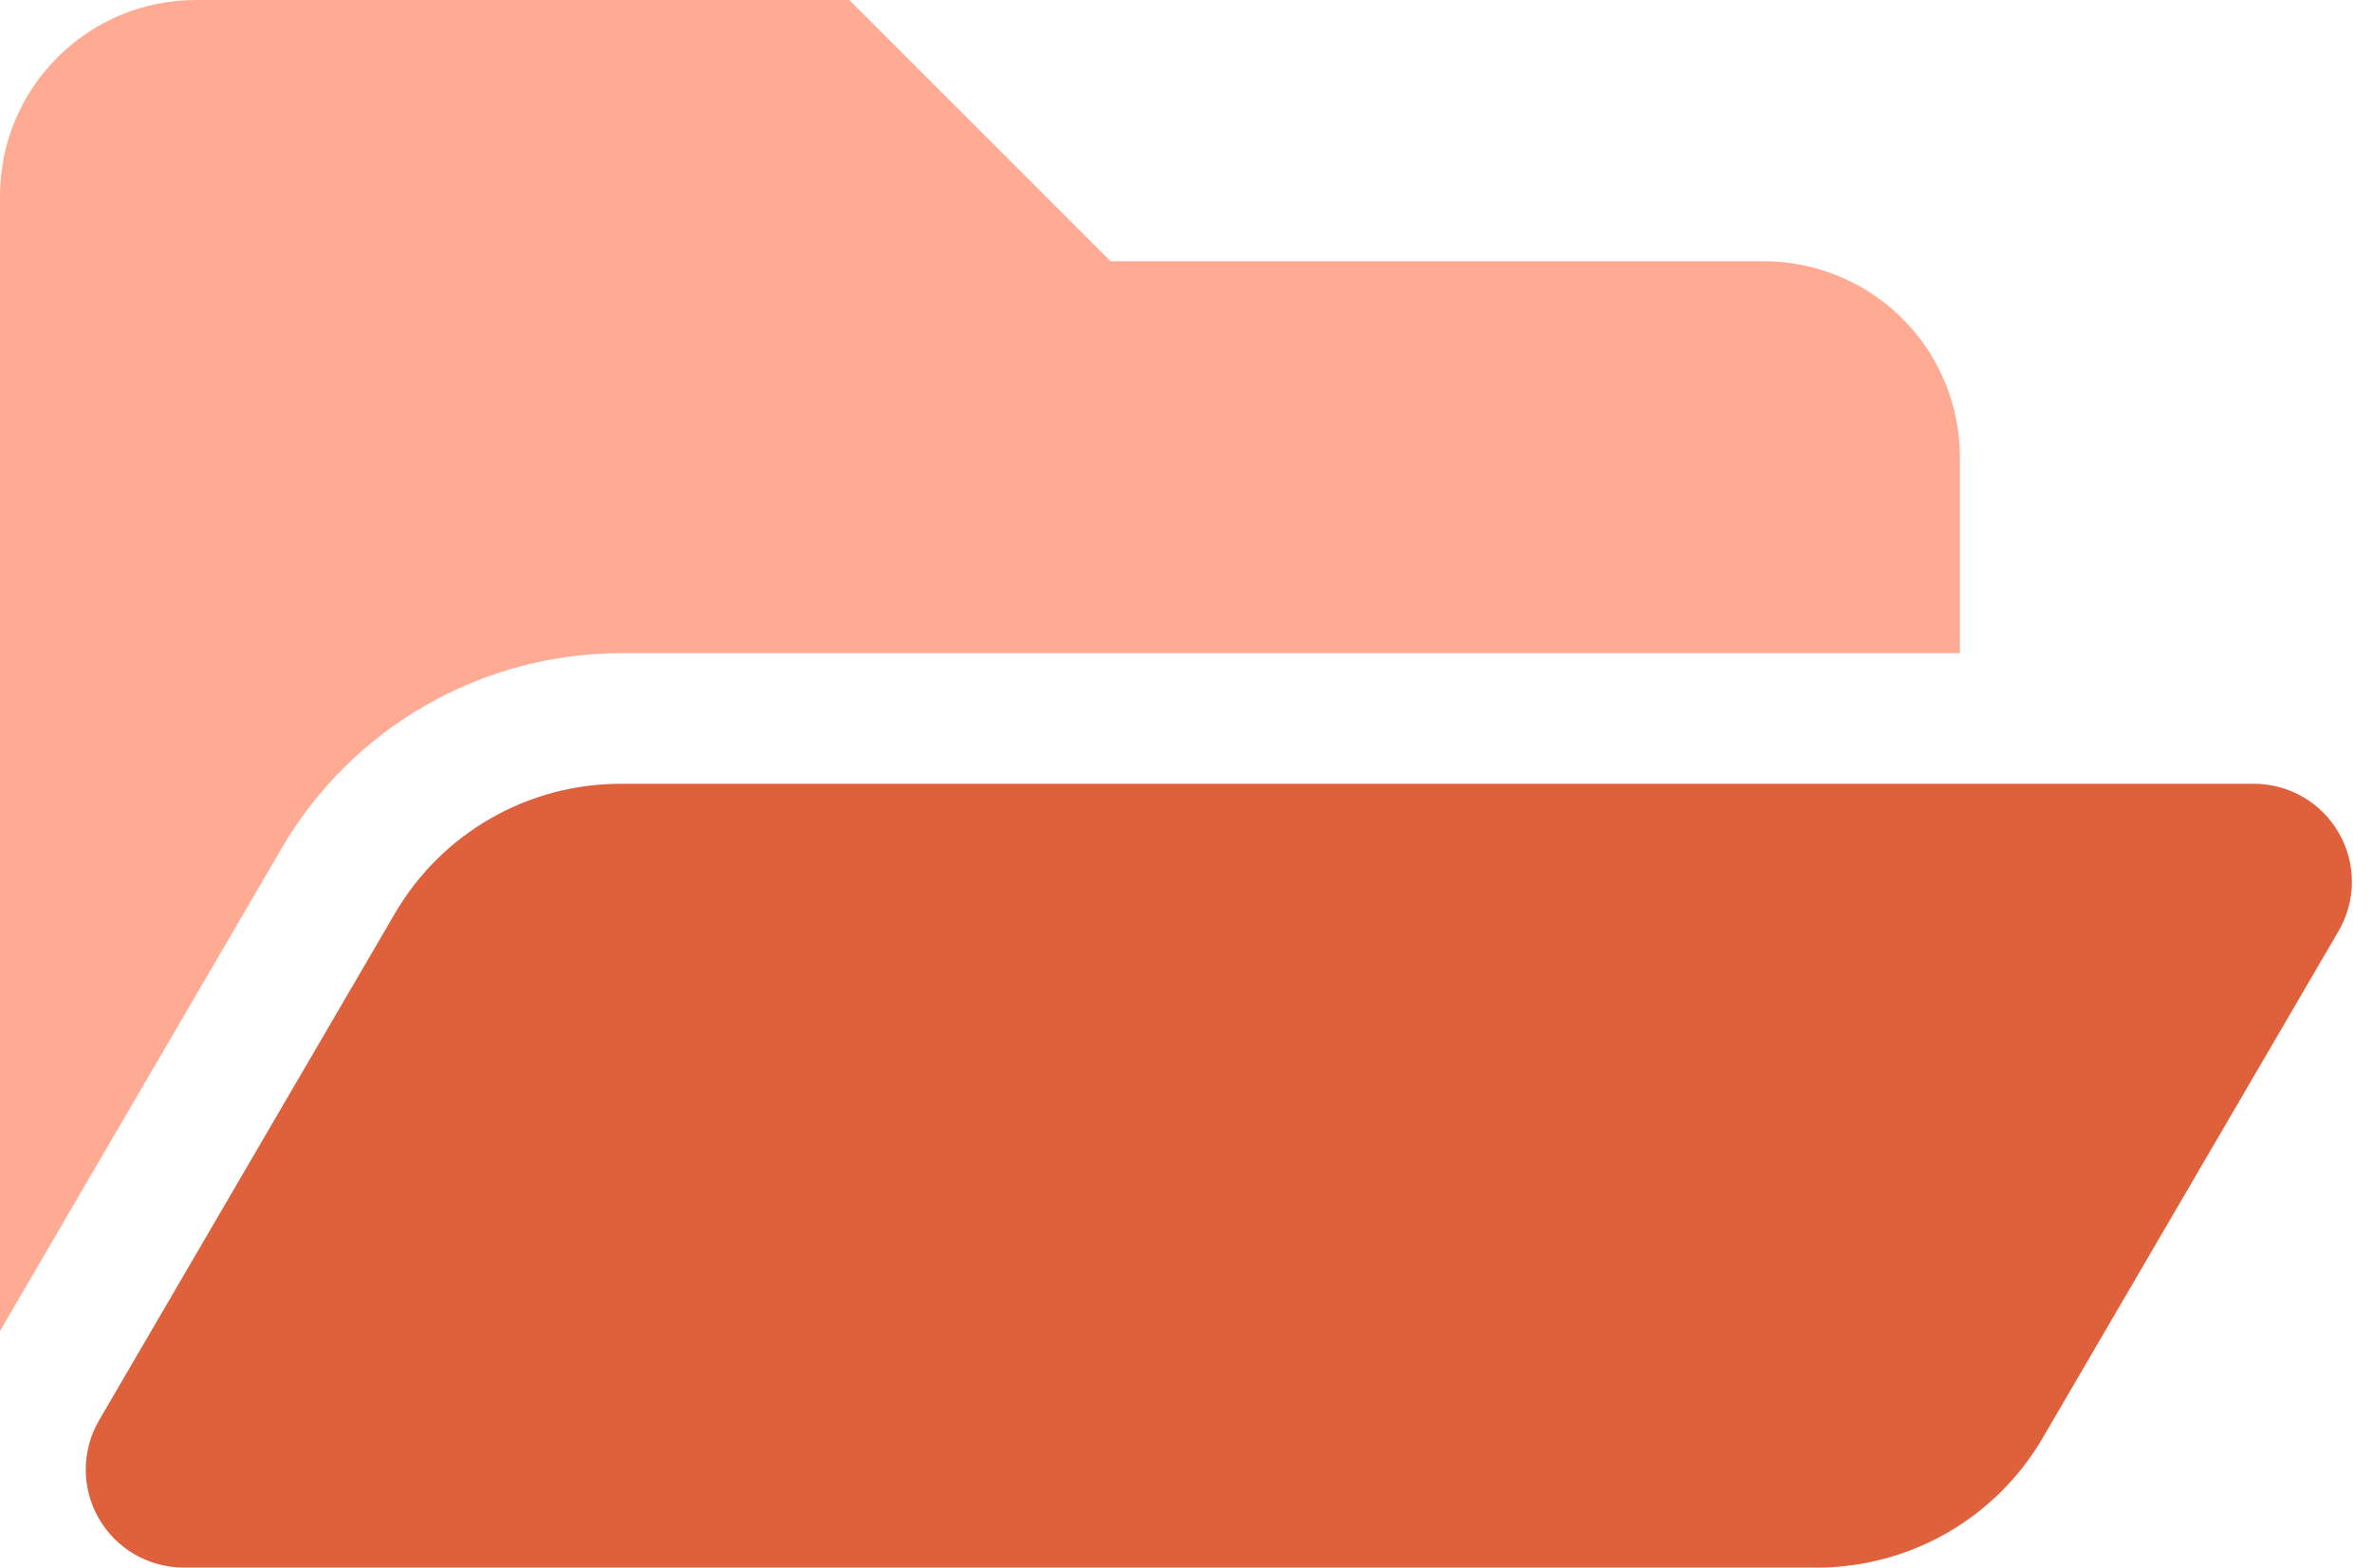 <svg xmlns="http://www.w3.org/2000/svg" xmlns:xlink="http://www.w3.org/1999/xlink" width="59px" height="39px" viewBox="0 0 59 39"><title>folder-open-duotone</title><desc>Created with Sketch.</desc><g id="Page-1" stroke="none" stroke-width="1" fill="none" fill-rule="evenodd"><g id="BuddyBoss-for-LearnDash" transform="translate(-240, -11034)" fill-rule="nonzero"><g id="Group-38" transform="translate(240, 10351)"><g id="Group-59"><g id="folder-open-duotone" transform="translate(0, 683)"><path d="M7.016,21.087 L0,33.114 L0,4.875 C0,2.183 2.183,-2.88657986e-15 4.875,-2.88657986e-15 L21.125,-2.88657986e-15 L27.625,6.5 L43.875,6.5 C45.168,6.5 46.408,7.014 47.322,7.928 C48.236,8.842 48.75,10.082 48.75,11.375 L48.75,16.25 L15.438,16.25 C11.972,16.257 8.768,18.097 7.016,21.087 Z" id="Path" fill="#FFAB93"></path><path d="M15.438,19.5 L56.062,19.5 C56.935,19.5 57.741,19.967 58.176,20.723 C58.611,21.48 58.608,22.412 58.168,23.165 L50.809,35.775 C49.644,37.772 47.507,39 45.195,39 L4.57,39 C3.698,39 2.892,38.533 2.457,37.777 C2.022,37.02 2.025,36.088 2.465,35.335 L9.823,22.725 C10.988,20.728 13.126,19.5 15.438,19.5 Z" id="Path" fill="#DF613C"></path></g></g></g></g></g></svg>